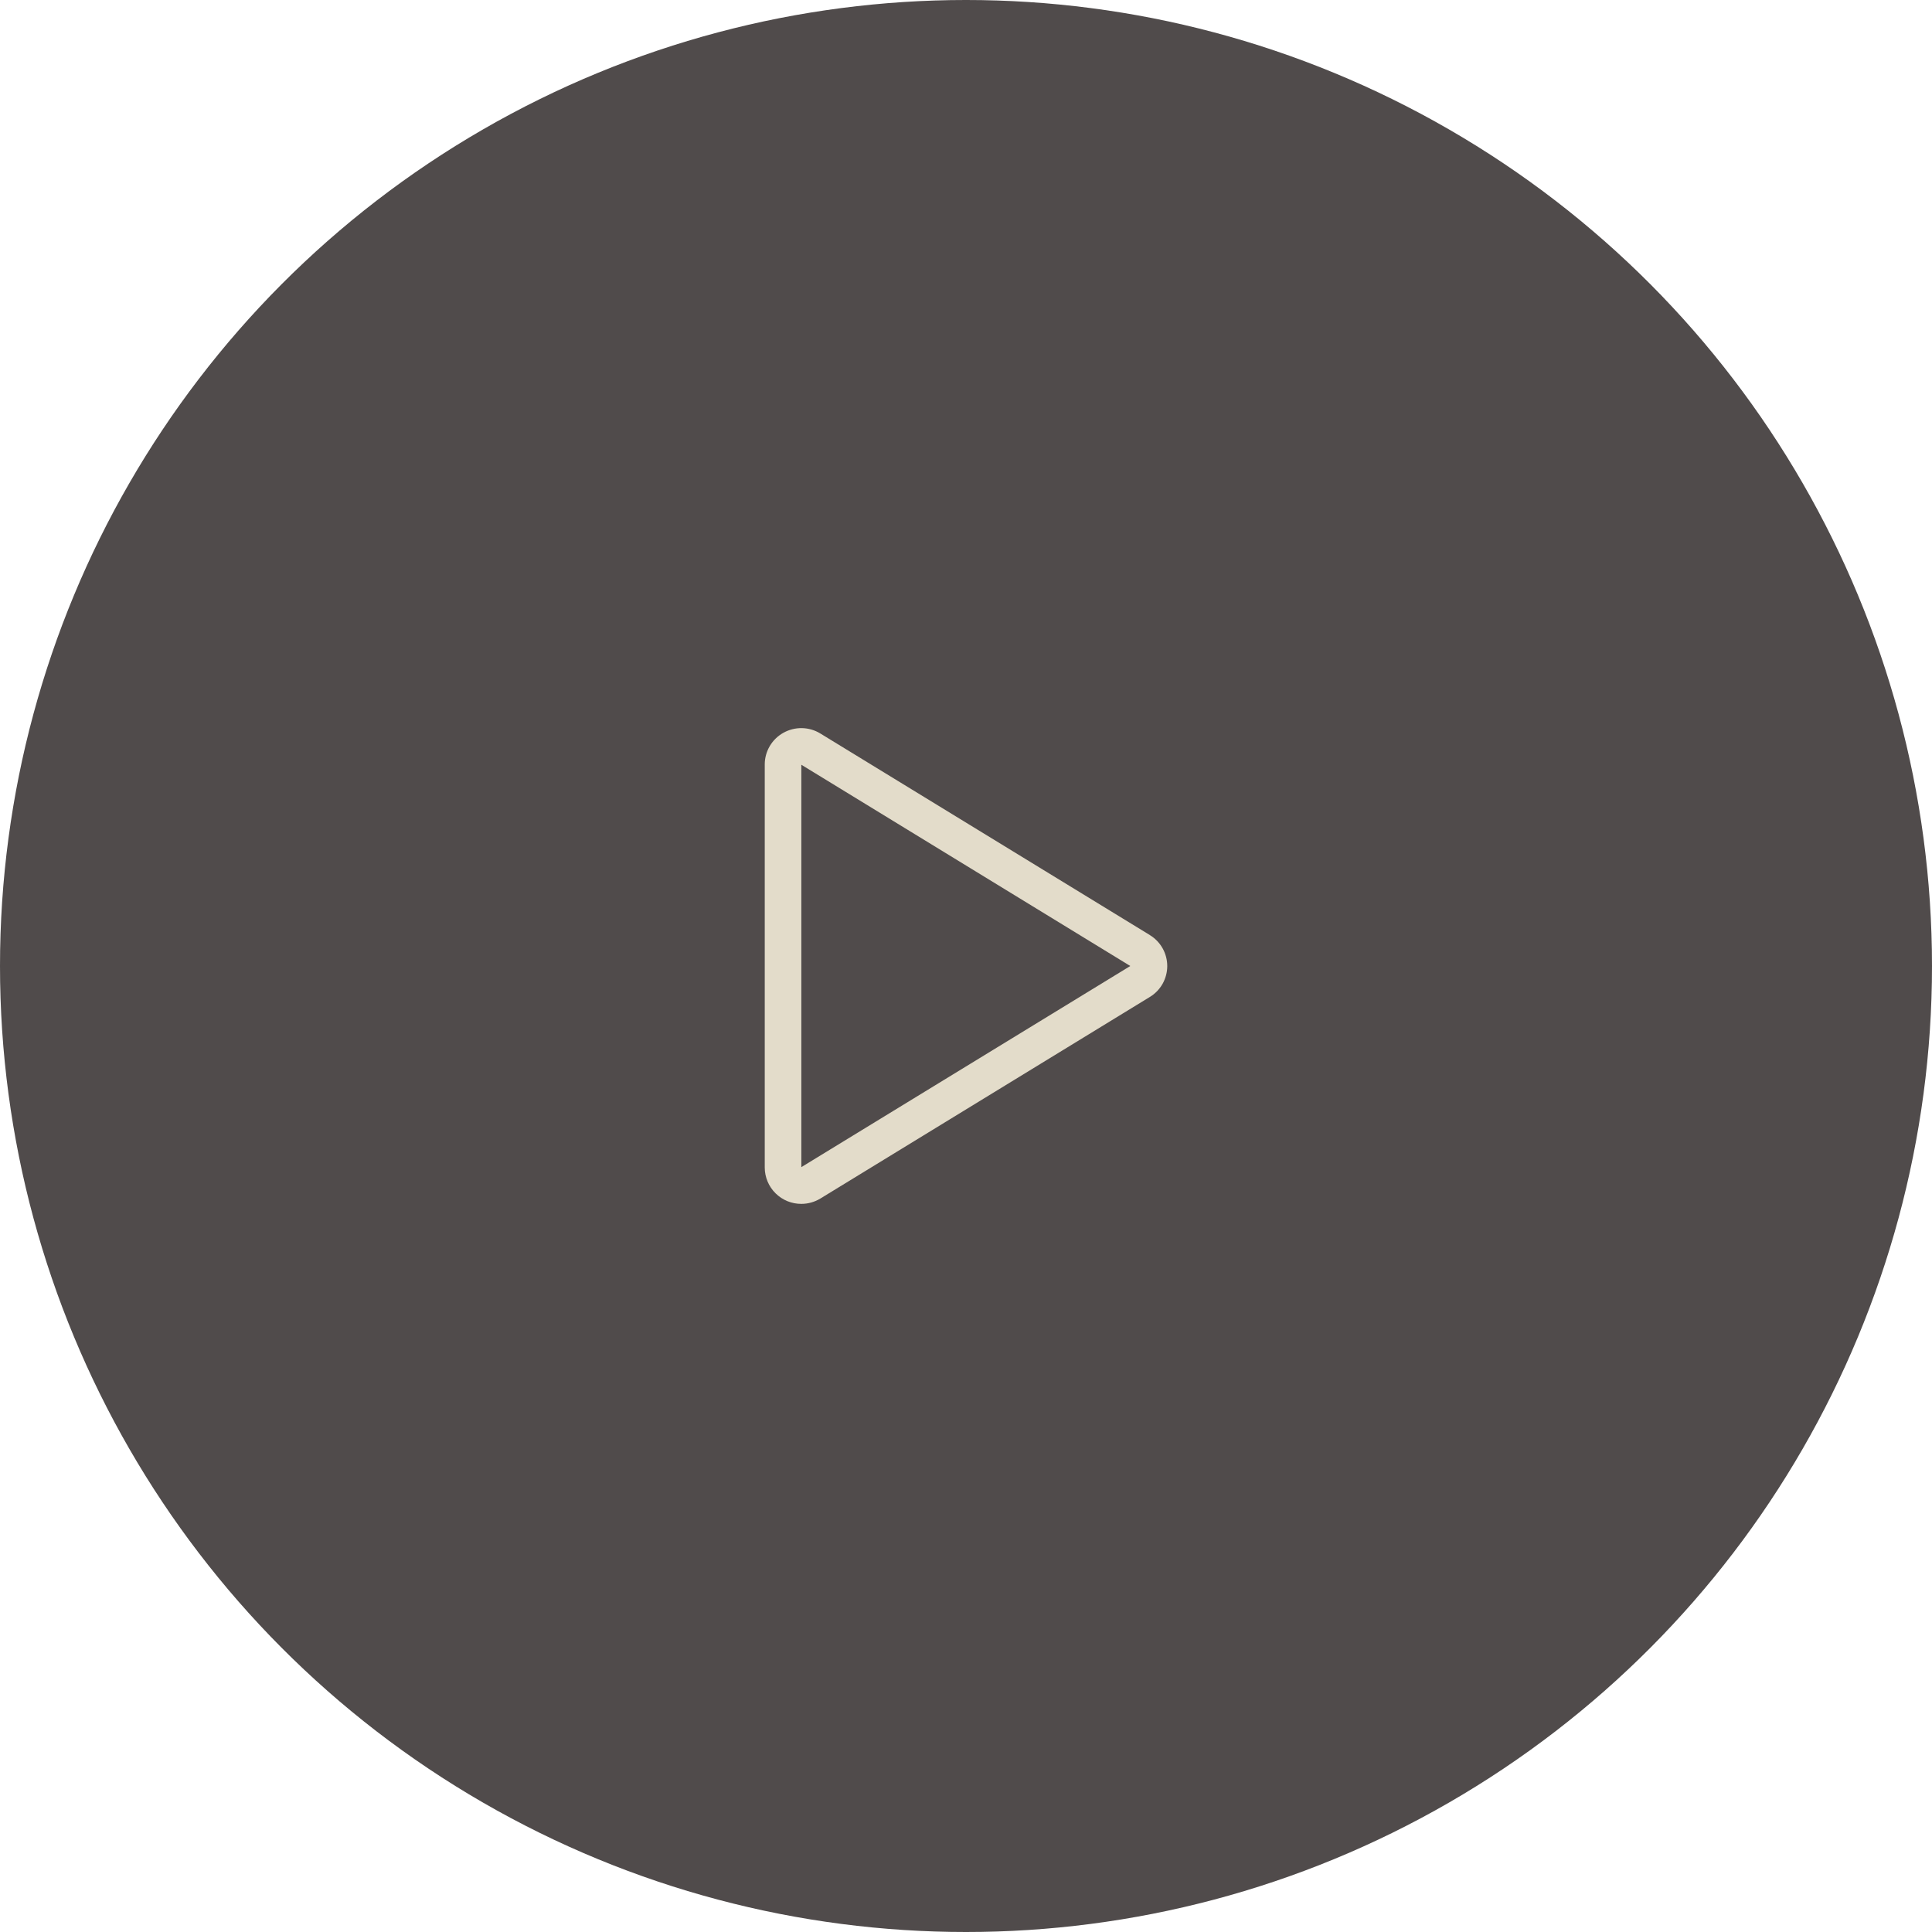 <svg width="48" height="48" viewBox="0 0 48 48" fill="none" xmlns="http://www.w3.org/2000/svg">
<circle cx="24" cy="24" r="24" fill="#251E1E" fill-opacity="0.8"/>
<path d="M28.569 23.232L20.382 18.224C20.244 18.139 20.086 18.093 19.924 18.09C19.762 18.087 19.602 18.128 19.461 18.207C19.322 18.285 19.205 18.399 19.124 18.537C19.043 18.675 19 18.832 19 18.992V29.008C19.001 29.248 19.097 29.478 19.268 29.647C19.438 29.816 19.669 29.911 19.909 29.91C20.077 29.91 20.241 29.863 20.384 29.776L28.569 24.768C28.701 24.688 28.809 24.575 28.885 24.441C28.96 24.306 29 24.155 29 24.001C29 23.847 28.96 23.695 28.885 23.561C28.809 23.426 28.701 23.314 28.569 23.233V23.232ZM19.909 28.997V19L28.082 24L19.909 28.997Z" fill="#E3DCCA"/>
</svg>
